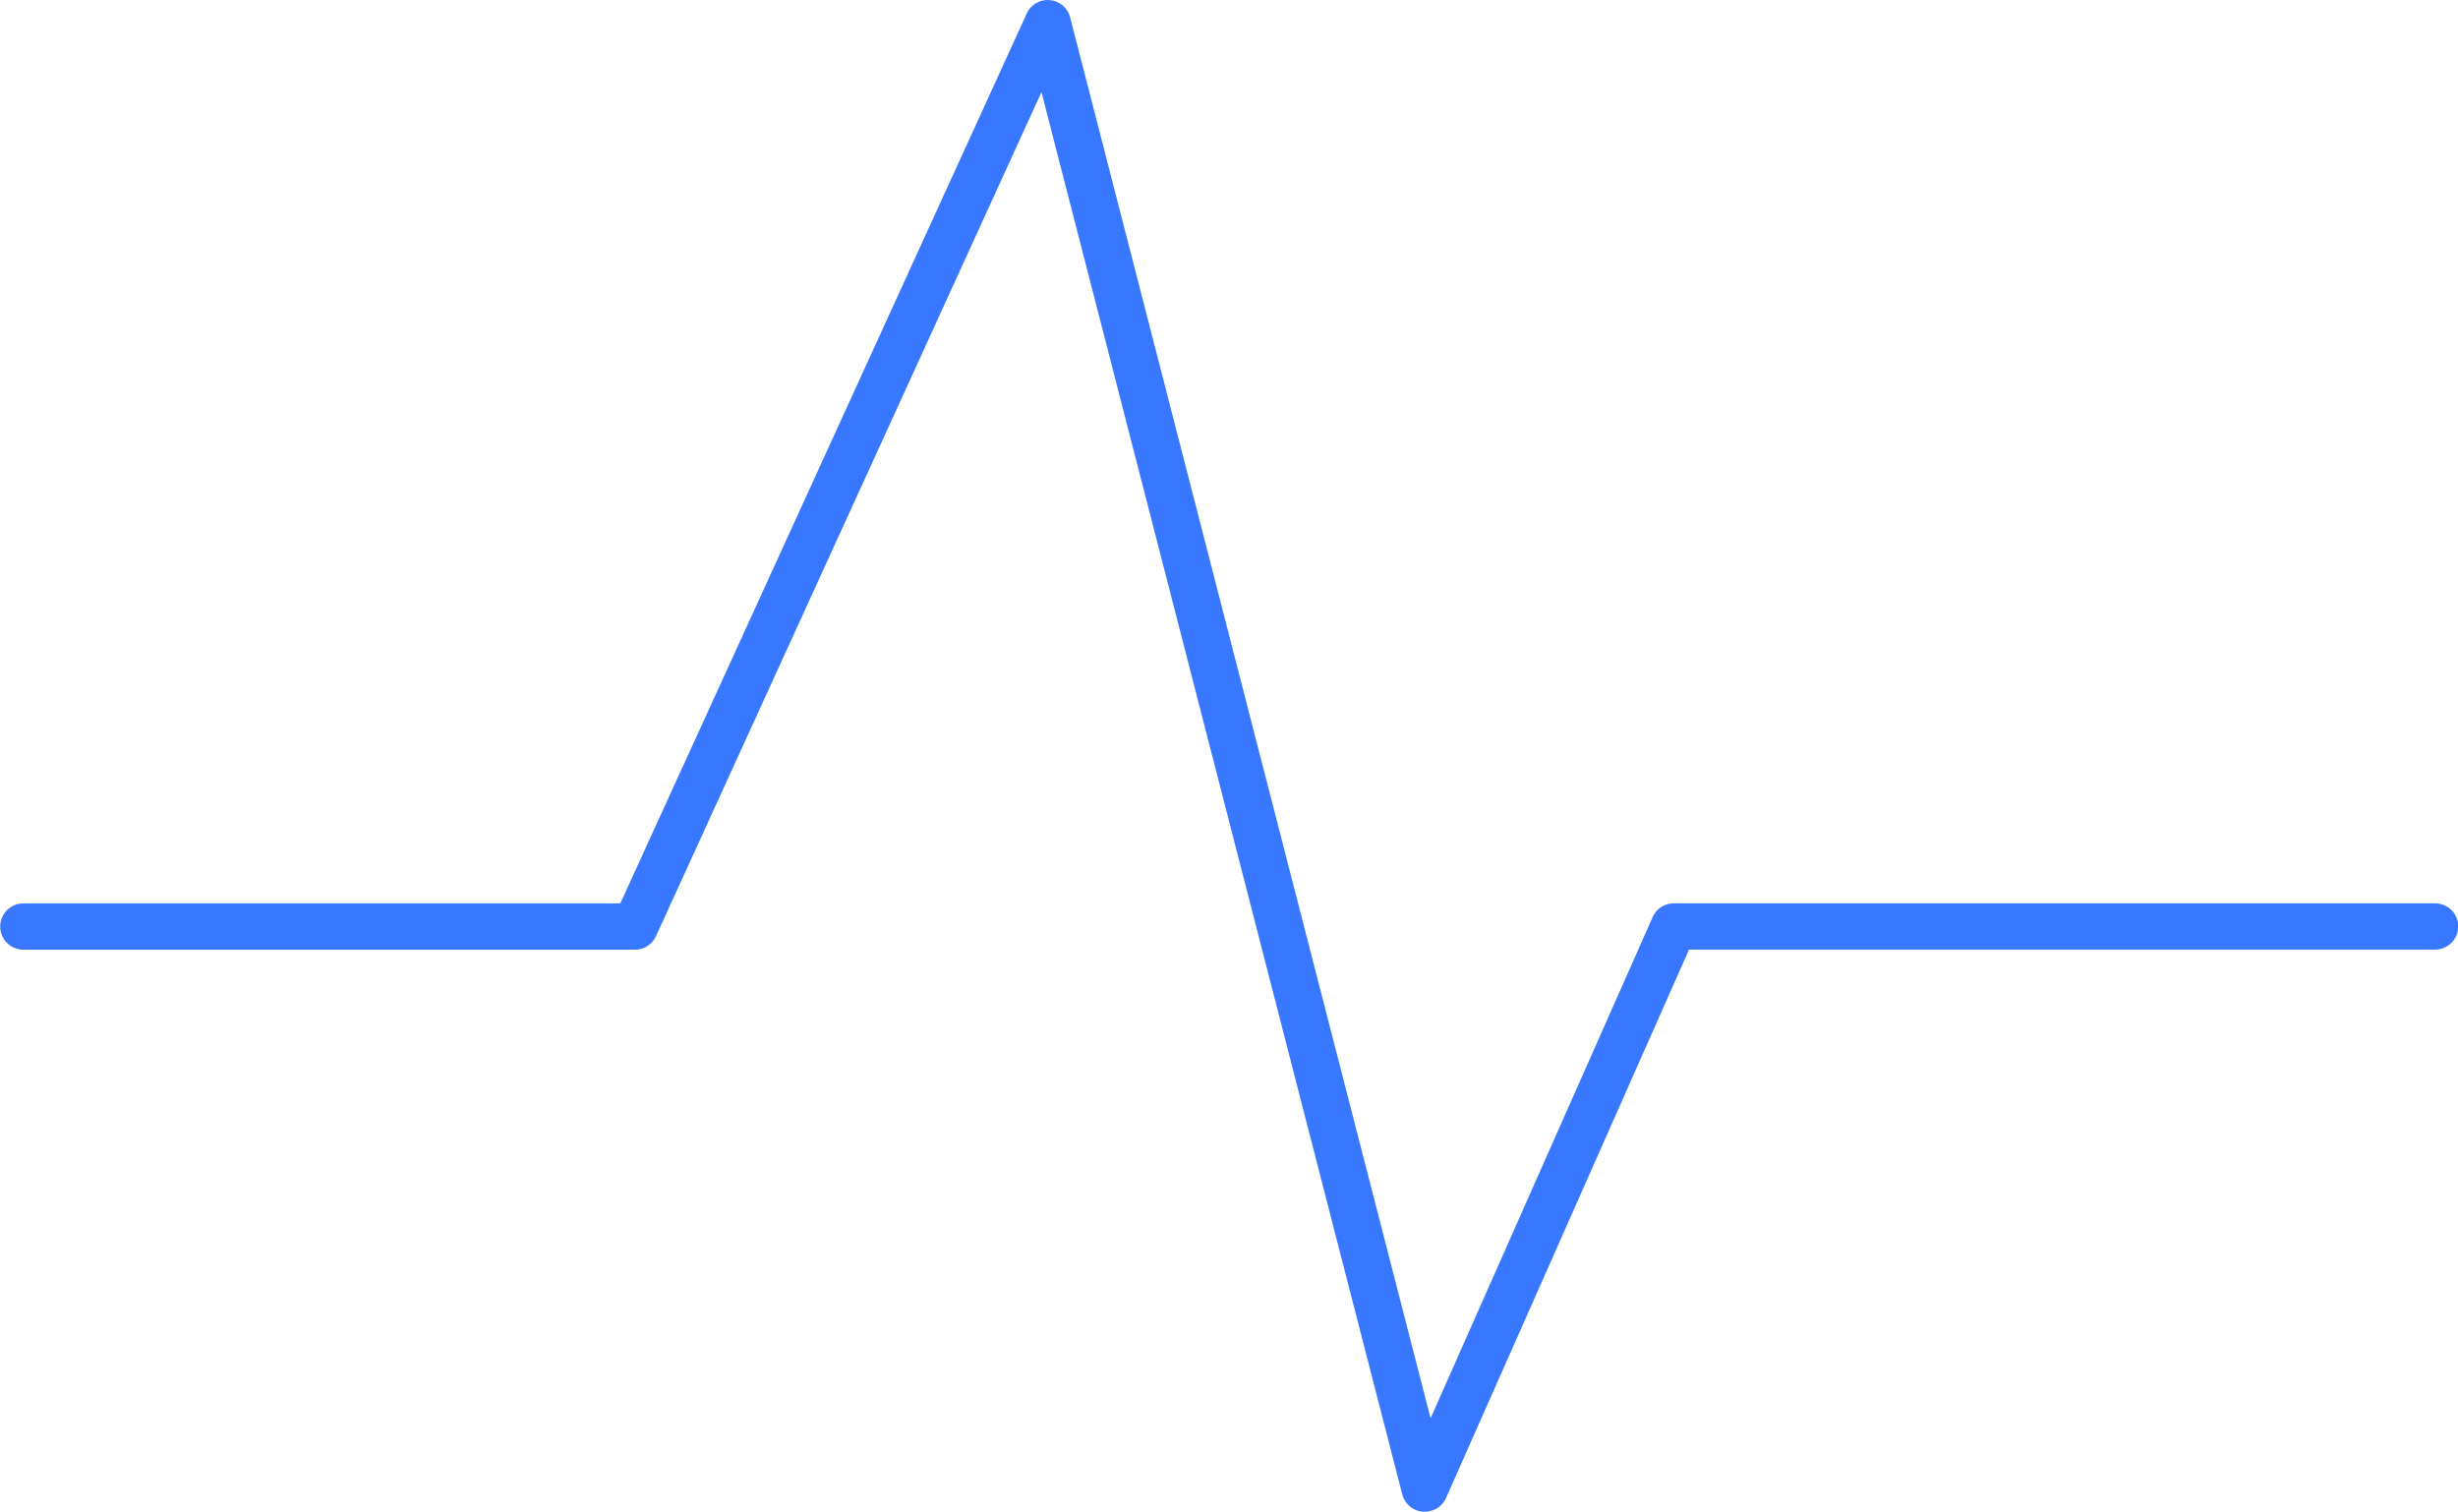 <?xml version="1.0" encoding="UTF-8"?> <svg xmlns="http://www.w3.org/2000/svg" width="56.667" height="34.854" viewBox="0 0 56.667 34.854"><defs><style>.a{fill:#3877ff;}</style></defs><path class="a" d="M140.844,163.59a.366.366,0,0,1-.044,0,.537.537,0,0,1-.473-.4l-8.317-32.329-8.887,19.461a.531.531,0,0,1-.485.311h-14.1a.533.533,0,1,1,0-1.066H122.3l9.371-20.519a.533.533,0,0,1,1,.089l8.31,32.3,5.12-11.556a.534.534,0,0,1,.487-.316h17.551a.533.533,0,1,1,0,1.066h-17.2l-5.6,12.641A.531.531,0,0,1,140.844,163.59Z" transform="translate(-108 -128.737)"></path></svg> 